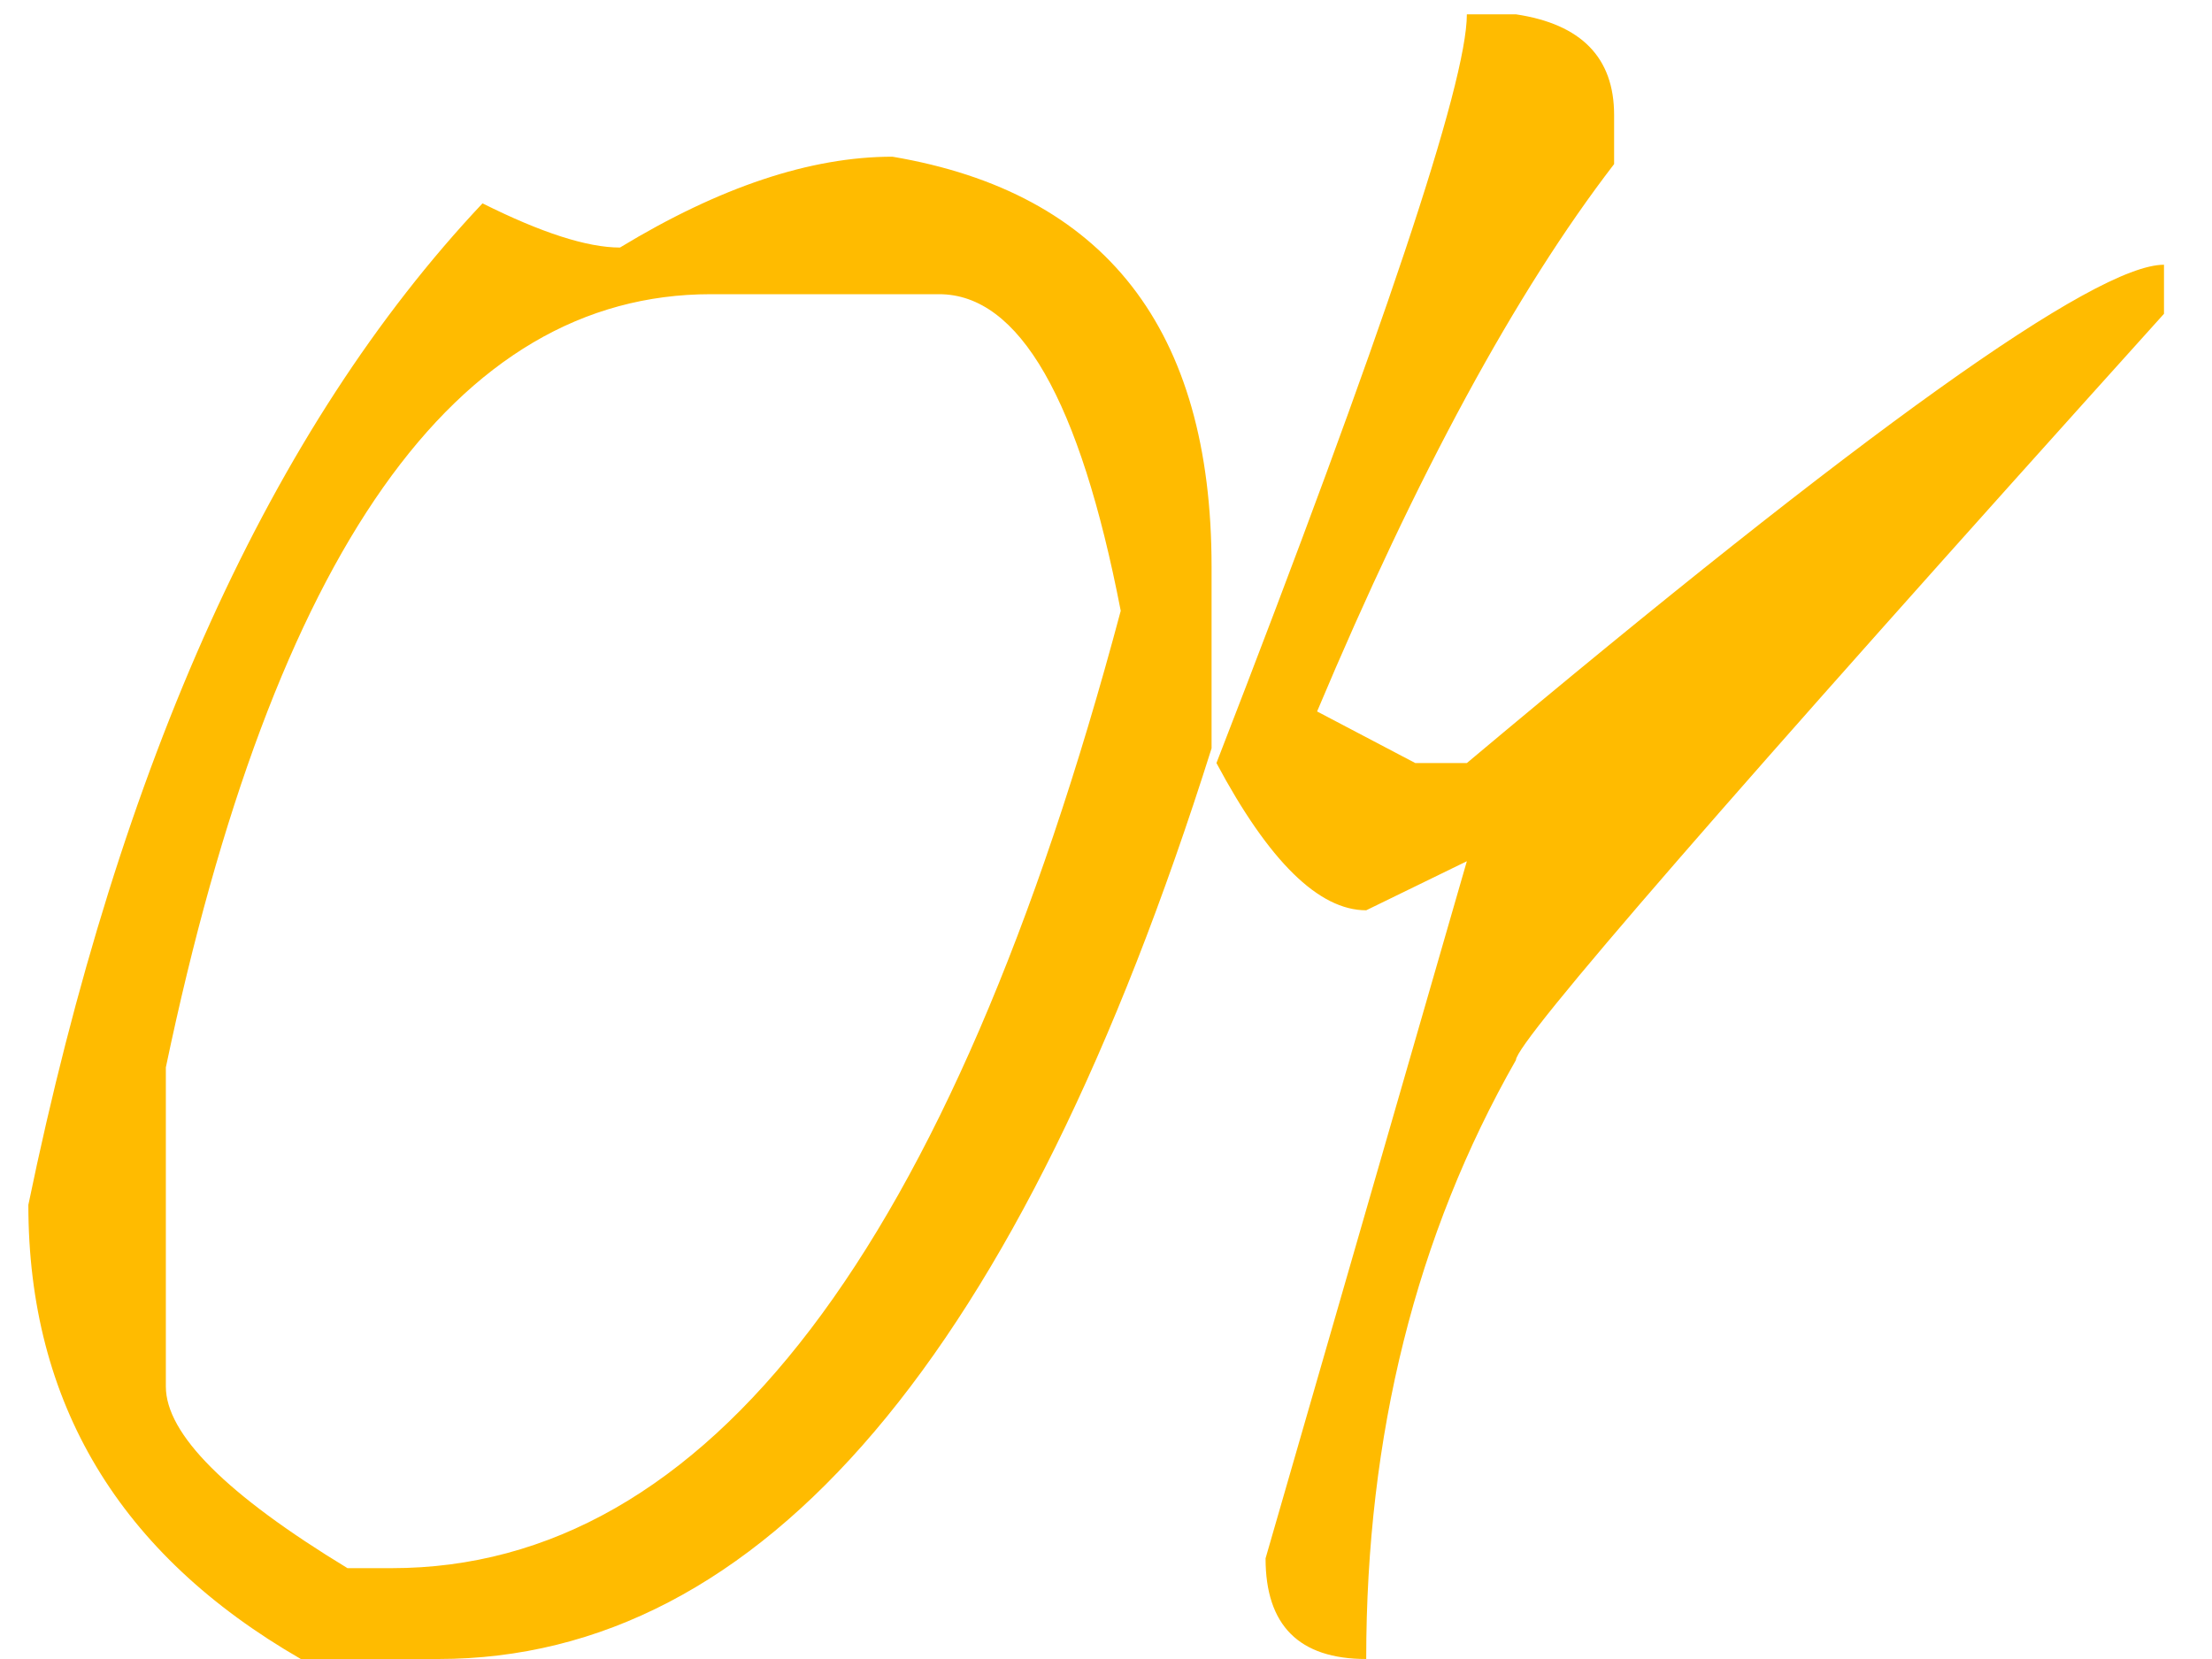 <?xml version="1.0" encoding="UTF-8"?> <svg xmlns="http://www.w3.org/2000/svg" width="44" height="33" viewBox="0 0 44 33" fill="none"> <path d="M17.752 3.117C21.984 3.833 24.1 6.551 24.1 11.271V14.885C20.291 26.962 15.164 33 8.719 33H5.984C2.371 30.917 0.564 27.906 0.564 23.967C2.387 15.145 5.398 8.505 9.598 4.045C10.77 4.631 11.681 4.924 12.332 4.924C14.318 3.719 16.124 3.117 17.752 3.117ZM3.299 27.58C3.299 28.524 4.503 29.729 6.912 31.193H7.791C14.074 31.193 18.908 24.846 22.293 12.15C21.479 7.951 20.275 5.852 18.68 5.852H14.139C9.061 5.852 5.447 10.979 3.299 21.232V27.58ZM29.178 0.285H30.154C31.456 0.48 32.107 1.148 32.107 2.287V3.264C30.154 5.803 28.185 9.432 26.199 14.152L28.152 15.178H29.178C37.055 8.57 41.678 5.266 43.045 5.266V6.242C34.451 15.78 30.154 20.728 30.154 21.086C28.169 24.569 27.176 28.54 27.176 33C25.841 33 25.174 32.333 25.174 30.998L29.178 17.131L27.176 18.107C26.232 18.107 25.239 17.131 24.197 15.178C27.518 6.617 29.178 1.652 29.178 0.285Z" fill="#FFBB00"></path> </svg> 